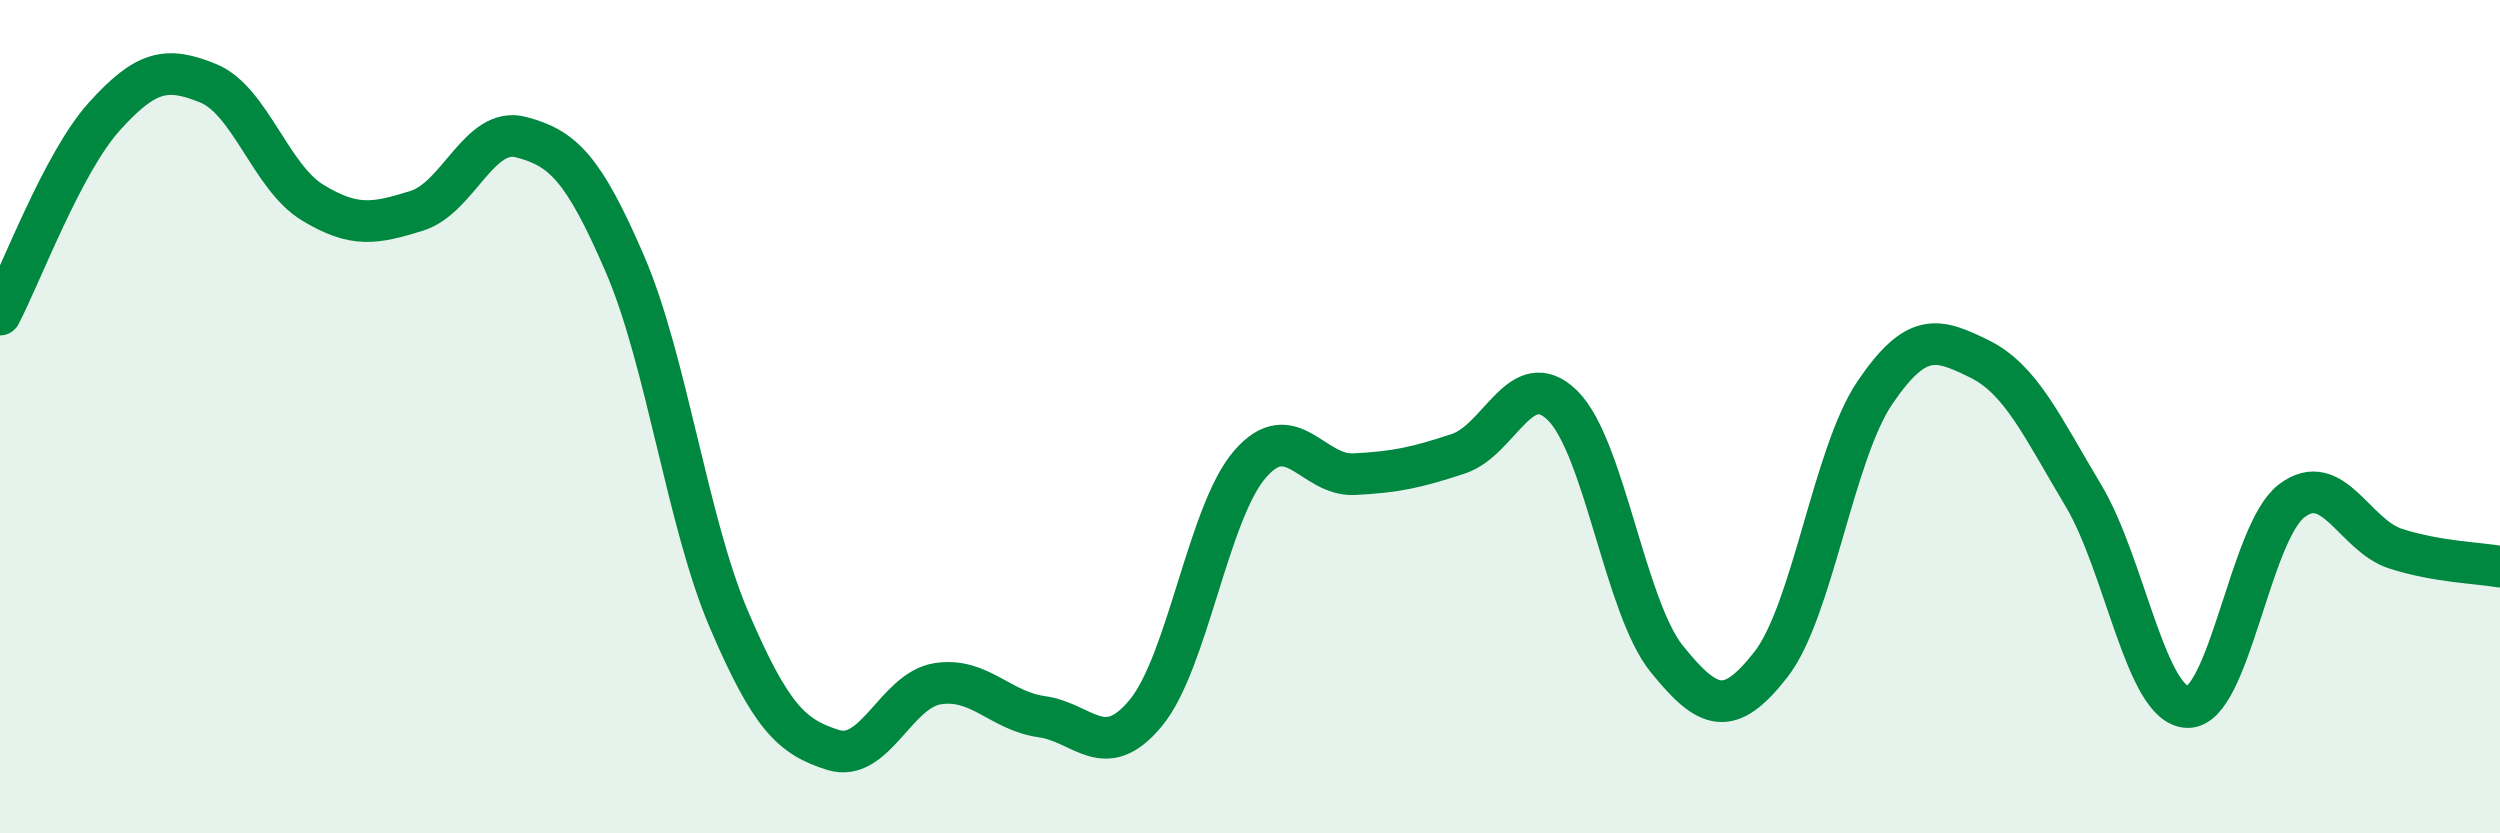 
    <svg width="60" height="20" viewBox="0 0 60 20" xmlns="http://www.w3.org/2000/svg">
      <path
        d="M 0,7.55 C 0.5,6.6 1.5,3.91 2.5,2.8 C 3.5,1.69 4,1.59 5,2 C 6,2.41 6.5,4.25 7.5,4.86 C 8.5,5.47 9,5.37 10,5.06 C 11,4.75 11.5,3.03 12.5,3.29 C 13.5,3.55 14,4.02 15,6.34 C 16,8.66 16.5,12.55 17.5,14.88 C 18.5,17.21 19,17.69 20,18 C 21,18.31 21.5,16.57 22.5,16.41 C 23.5,16.25 24,17.06 25,17.2 C 26,17.34 26.5,18.32 27.5,17.11 C 28.5,15.9 29,12.29 30,11.14 C 31,9.99 31.5,11.43 32.5,11.38 C 33.5,11.33 34,11.22 35,10.89 C 36,10.56 36.5,8.75 37.5,9.73 C 38.5,10.71 39,14.57 40,15.81 C 41,17.05 41.5,17.23 42.5,15.95 C 43.5,14.67 44,10.89 45,9.42 C 46,7.95 46.5,8.12 47.5,8.61 C 48.5,9.1 49,10.22 50,11.89 C 51,13.56 51.5,16.94 52.5,16.97 C 53.5,17 54,12.78 55,12.02 C 56,11.26 56.5,12.85 57.5,13.17 C 58.5,13.49 59.5,13.51 60,13.6L60 20L0 20Z"
        fill="#008740"
        opacity="0.1"
        stroke-linecap="round"
        stroke-linejoin="round"
      />
      <path
        d="M 0,7.55 C 0.5,6.6 1.5,3.91 2.5,2.8 C 3.5,1.69 4,1.59 5,2 C 6,2.41 6.5,4.25 7.5,4.86 C 8.5,5.47 9,5.37 10,5.06 C 11,4.75 11.5,3.03 12.5,3.29 C 13.5,3.55 14,4.02 15,6.34 C 16,8.66 16.5,12.55 17.5,14.88 C 18.5,17.21 19,17.69 20,18 C 21,18.31 21.5,16.57 22.5,16.41 C 23.5,16.25 24,17.06 25,17.2 C 26,17.34 26.5,18.32 27.5,17.11 C 28.5,15.9 29,12.29 30,11.14 C 31,9.99 31.5,11.43 32.5,11.38 C 33.5,11.33 34,11.22 35,10.89 C 36,10.56 36.5,8.75 37.5,9.73 C 38.5,10.71 39,14.57 40,15.81 C 41,17.05 41.5,17.23 42.5,15.95 C 43.5,14.67 44,10.89 45,9.42 C 46,7.95 46.5,8.12 47.5,8.61 C 48.5,9.1 49,10.22 50,11.89 C 51,13.56 51.5,16.94 52.5,16.97 C 53.5,17 54,12.78 55,12.02 C 56,11.26 56.5,12.85 57.5,13.17 C 58.5,13.49 59.5,13.51 60,13.6"
        stroke="#008740"
        stroke-width="1"
        fill="none"
        stroke-linecap="round"
        stroke-linejoin="round"
      />
    </svg>
  